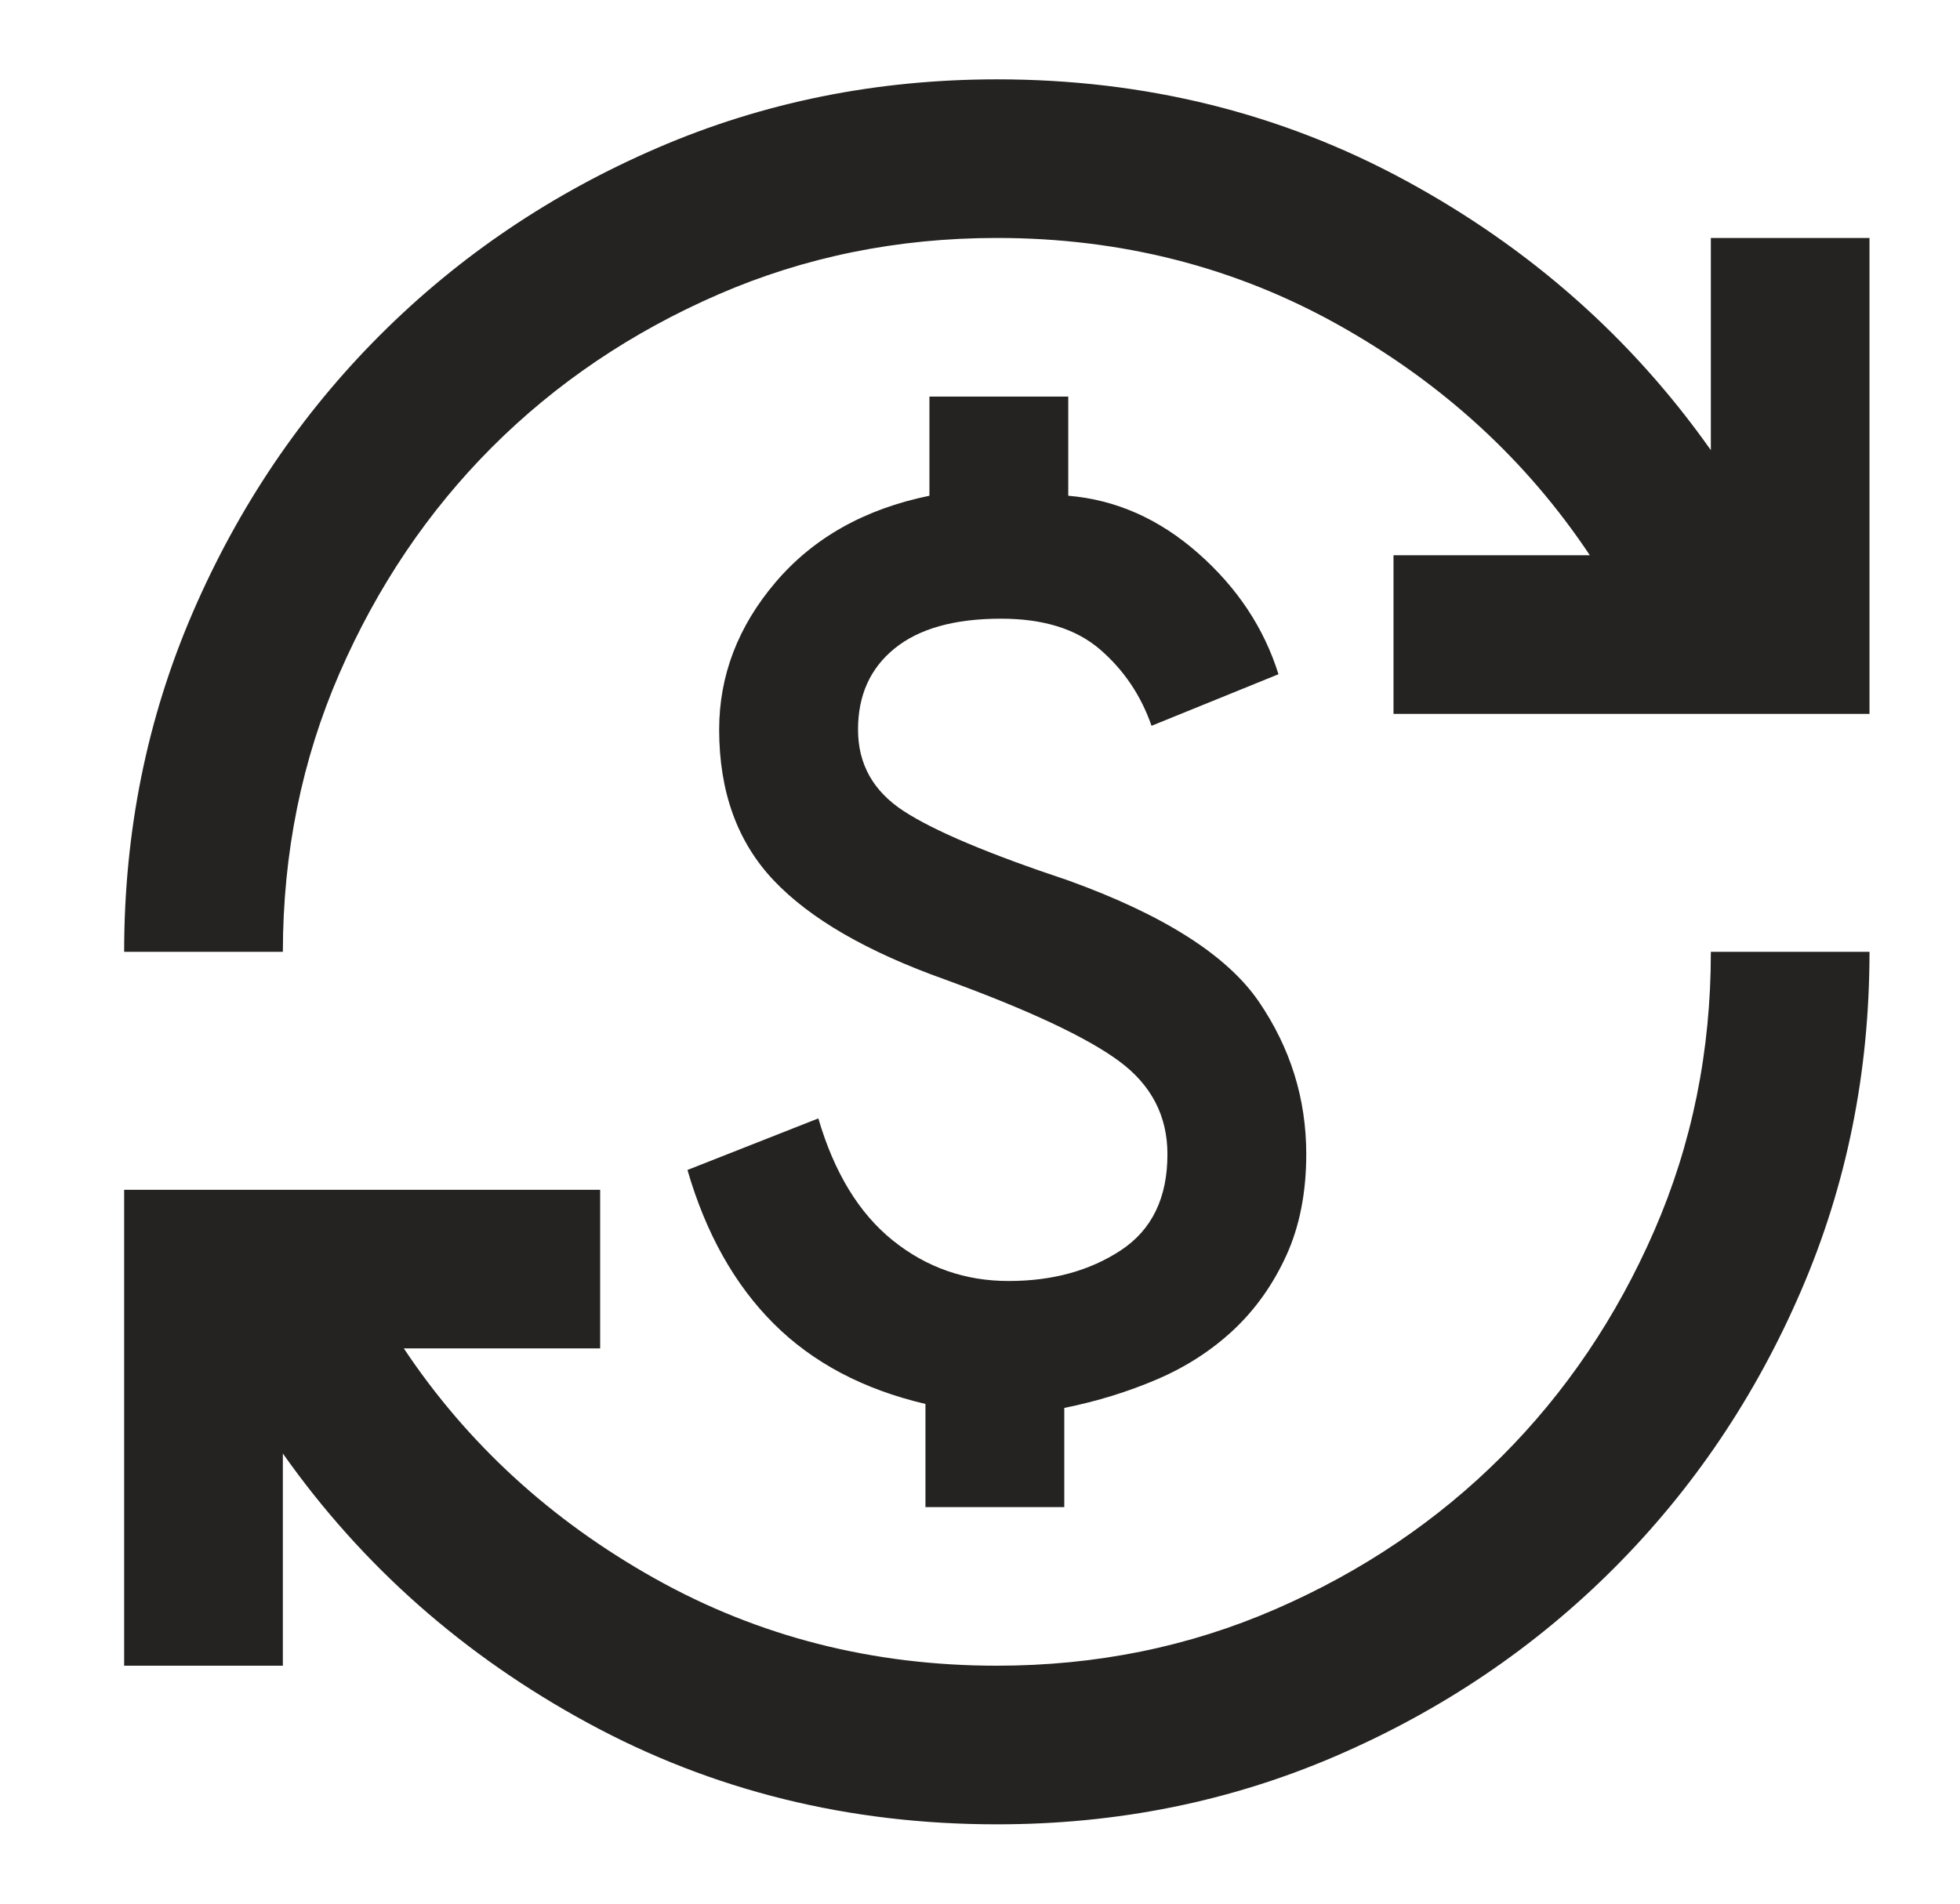 <svg width="35" height="34" viewBox="0 0 35 34" fill="none" xmlns="http://www.w3.org/2000/svg">
<path d="M17.801 32.583C15.156 32.583 12.724 31.981 10.505 30.777C8.285 29.573 6.467 27.967 5.051 25.96V29.75H2.217V21.25H10.717V24.083H7.211C8.344 25.783 9.838 27.153 11.692 28.192C13.546 29.231 15.582 29.75 17.801 29.75C19.572 29.75 21.23 29.413 22.777 28.74C24.325 28.067 25.67 27.158 26.815 26.014C27.96 24.869 28.869 23.523 29.542 21.977C30.215 20.431 30.552 18.772 30.551 17H33.384C33.384 19.149 32.977 21.167 32.161 23.056C31.346 24.945 30.231 26.598 28.815 28.015C27.399 29.431 25.746 30.547 23.857 31.362C21.968 32.177 19.949 32.584 17.801 32.583ZM16.526 26.917V25.075C15.416 24.815 14.513 24.337 13.816 23.641C13.119 22.945 12.605 22.03 12.276 20.896L14.613 19.975C14.897 20.943 15.339 21.669 15.942 22.154C16.545 22.638 17.235 22.88 18.013 22.879C18.792 22.879 19.46 22.696 20.015 22.331C20.57 21.965 20.848 21.393 20.847 20.613C20.847 19.928 20.557 19.373 19.978 18.948C19.399 18.523 18.366 18.039 16.88 17.496C15.487 17 14.466 16.41 13.817 15.725C13.168 15.04 12.843 14.143 12.842 13.033C12.842 12.065 13.179 11.186 13.852 10.396C14.526 9.605 15.441 9.091 16.597 8.854V7.083H19.076V8.854C19.926 8.925 20.699 9.267 21.396 9.881C22.093 10.495 22.571 11.215 22.83 12.042L20.563 12.963C20.374 12.419 20.067 11.965 19.642 11.598C19.217 11.232 18.627 11.049 17.872 11.05C17.045 11.05 16.413 11.227 15.976 11.581C15.539 11.935 15.321 12.419 15.322 13.033C15.322 13.647 15.593 14.131 16.136 14.485C16.679 14.84 17.659 15.253 19.076 15.725C20.776 16.339 21.909 17.059 22.476 17.885C23.042 18.712 23.326 19.621 23.326 20.613C23.326 21.297 23.208 21.899 22.972 22.419C22.735 22.938 22.422 23.381 22.032 23.748C21.643 24.113 21.189 24.408 20.669 24.632C20.15 24.855 19.595 25.027 19.005 25.146V26.917H16.526ZM2.217 17C2.217 14.851 2.625 12.833 3.44 10.944C4.255 9.055 5.37 7.402 6.786 5.985C8.203 4.569 9.856 3.453 11.745 2.639C13.633 1.825 15.652 1.418 17.801 1.417C20.445 1.417 22.877 2.019 25.097 3.223C27.316 4.427 29.134 6.033 30.551 8.04V4.25H33.384V12.75H24.884V9.917H28.39C27.257 8.217 25.763 6.847 23.909 5.808C22.055 4.769 20.019 4.25 17.801 4.25C16.03 4.25 14.371 4.587 12.824 5.26C11.277 5.933 9.931 6.842 8.786 7.986C7.643 9.131 6.735 10.478 6.062 12.025C5.39 13.572 5.053 15.23 5.051 17H2.217Z" fill="#252321"/>
</svg>
